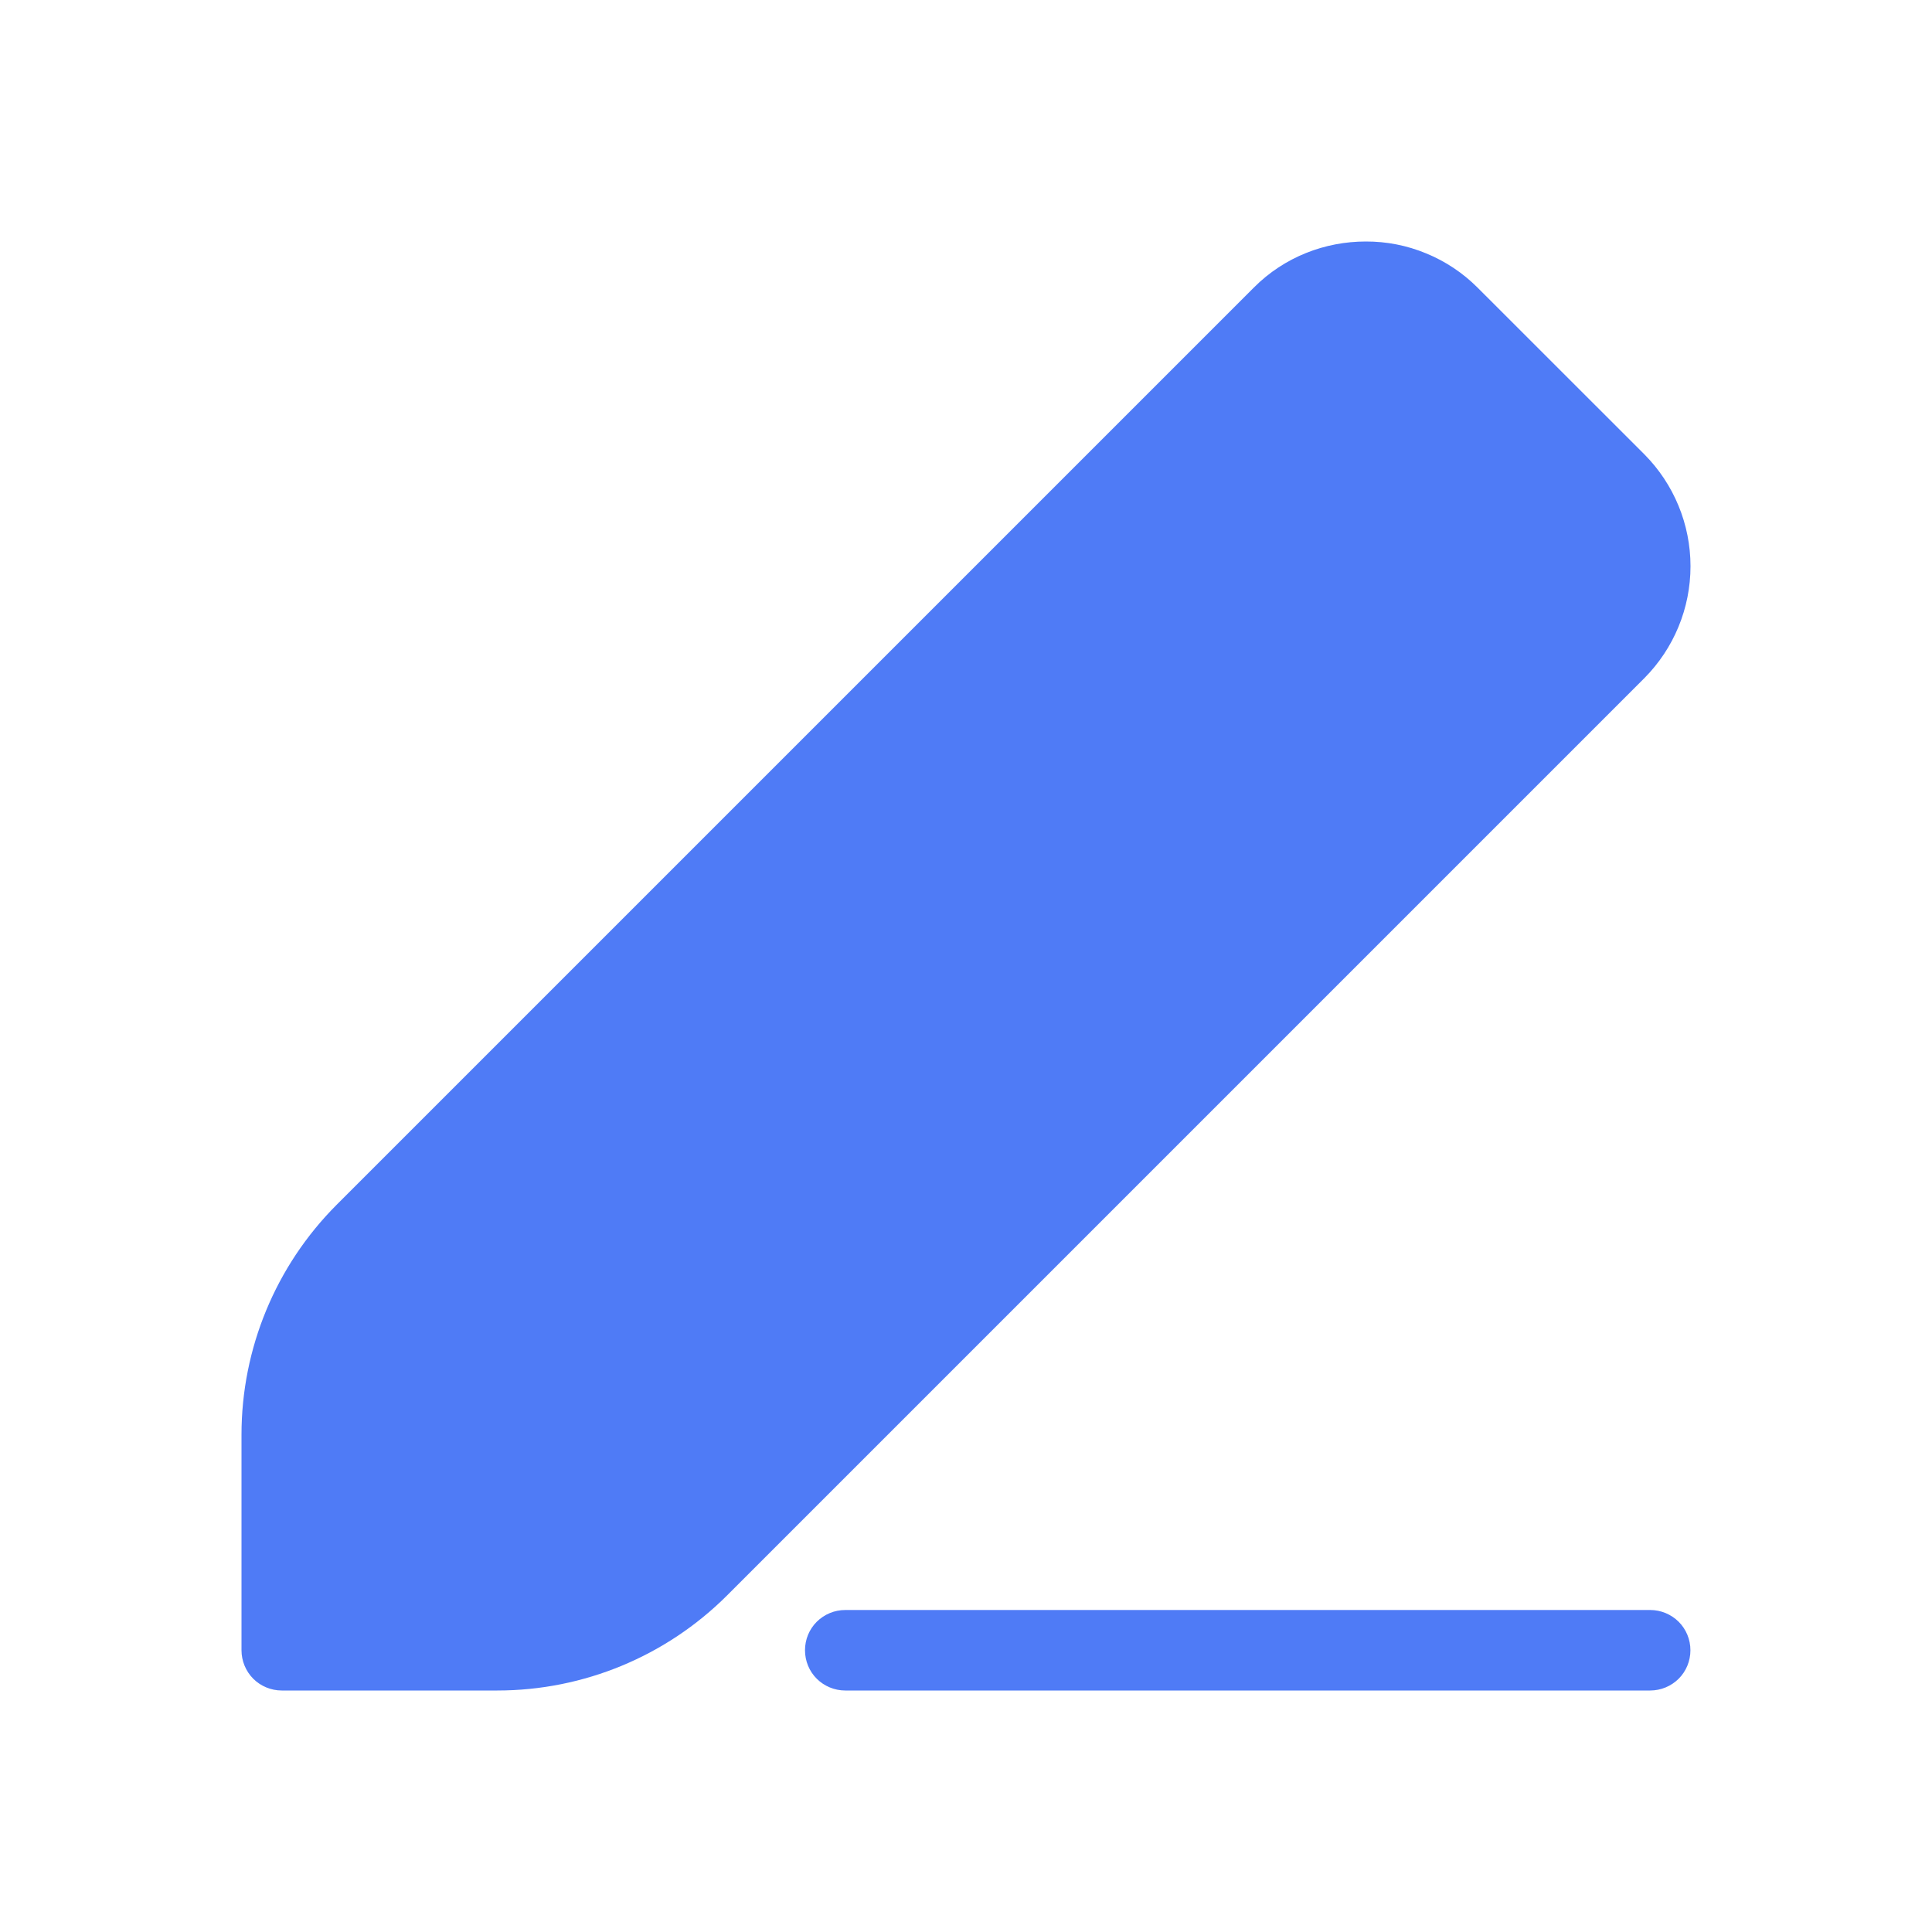 <svg width="24" height="24" viewBox="0 0 24 24" fill="none" xmlns="http://www.w3.org/2000/svg">
<path d="M16.966 3C16.462 3 15.956 3.19 15.576 3.572L4.181 14.967C3.425 15.725 3 16.751 3 17.822V20.5C3 20.633 3.053 20.76 3.146 20.854C3.24 20.947 3.367 21 3.5 21H6.178C7.249 21 8.275 20.575 9.033 19.818L20.427 8.424C20.794 8.054 21 7.555 21 7.034C21 6.513 20.794 6.014 20.427 5.644L18.354 3.572C18.172 3.39 17.956 3.246 17.717 3.148C17.479 3.049 17.224 2.999 16.966 3ZM10.5 20C10.367 20 10.24 20.053 10.146 20.146C10.052 20.24 10 20.367 10 20.5C10 20.633 10.052 20.76 10.146 20.854C10.24 20.947 10.367 21 10.5 21H20.499C20.632 21 20.759 20.947 20.853 20.854C20.947 20.76 20.999 20.633 20.999 20.5C20.999 20.367 20.947 20.24 20.853 20.146C20.759 20.053 20.632 20 20.499 20H10.5Z" fill="#4F7BF6"/>
</svg>
